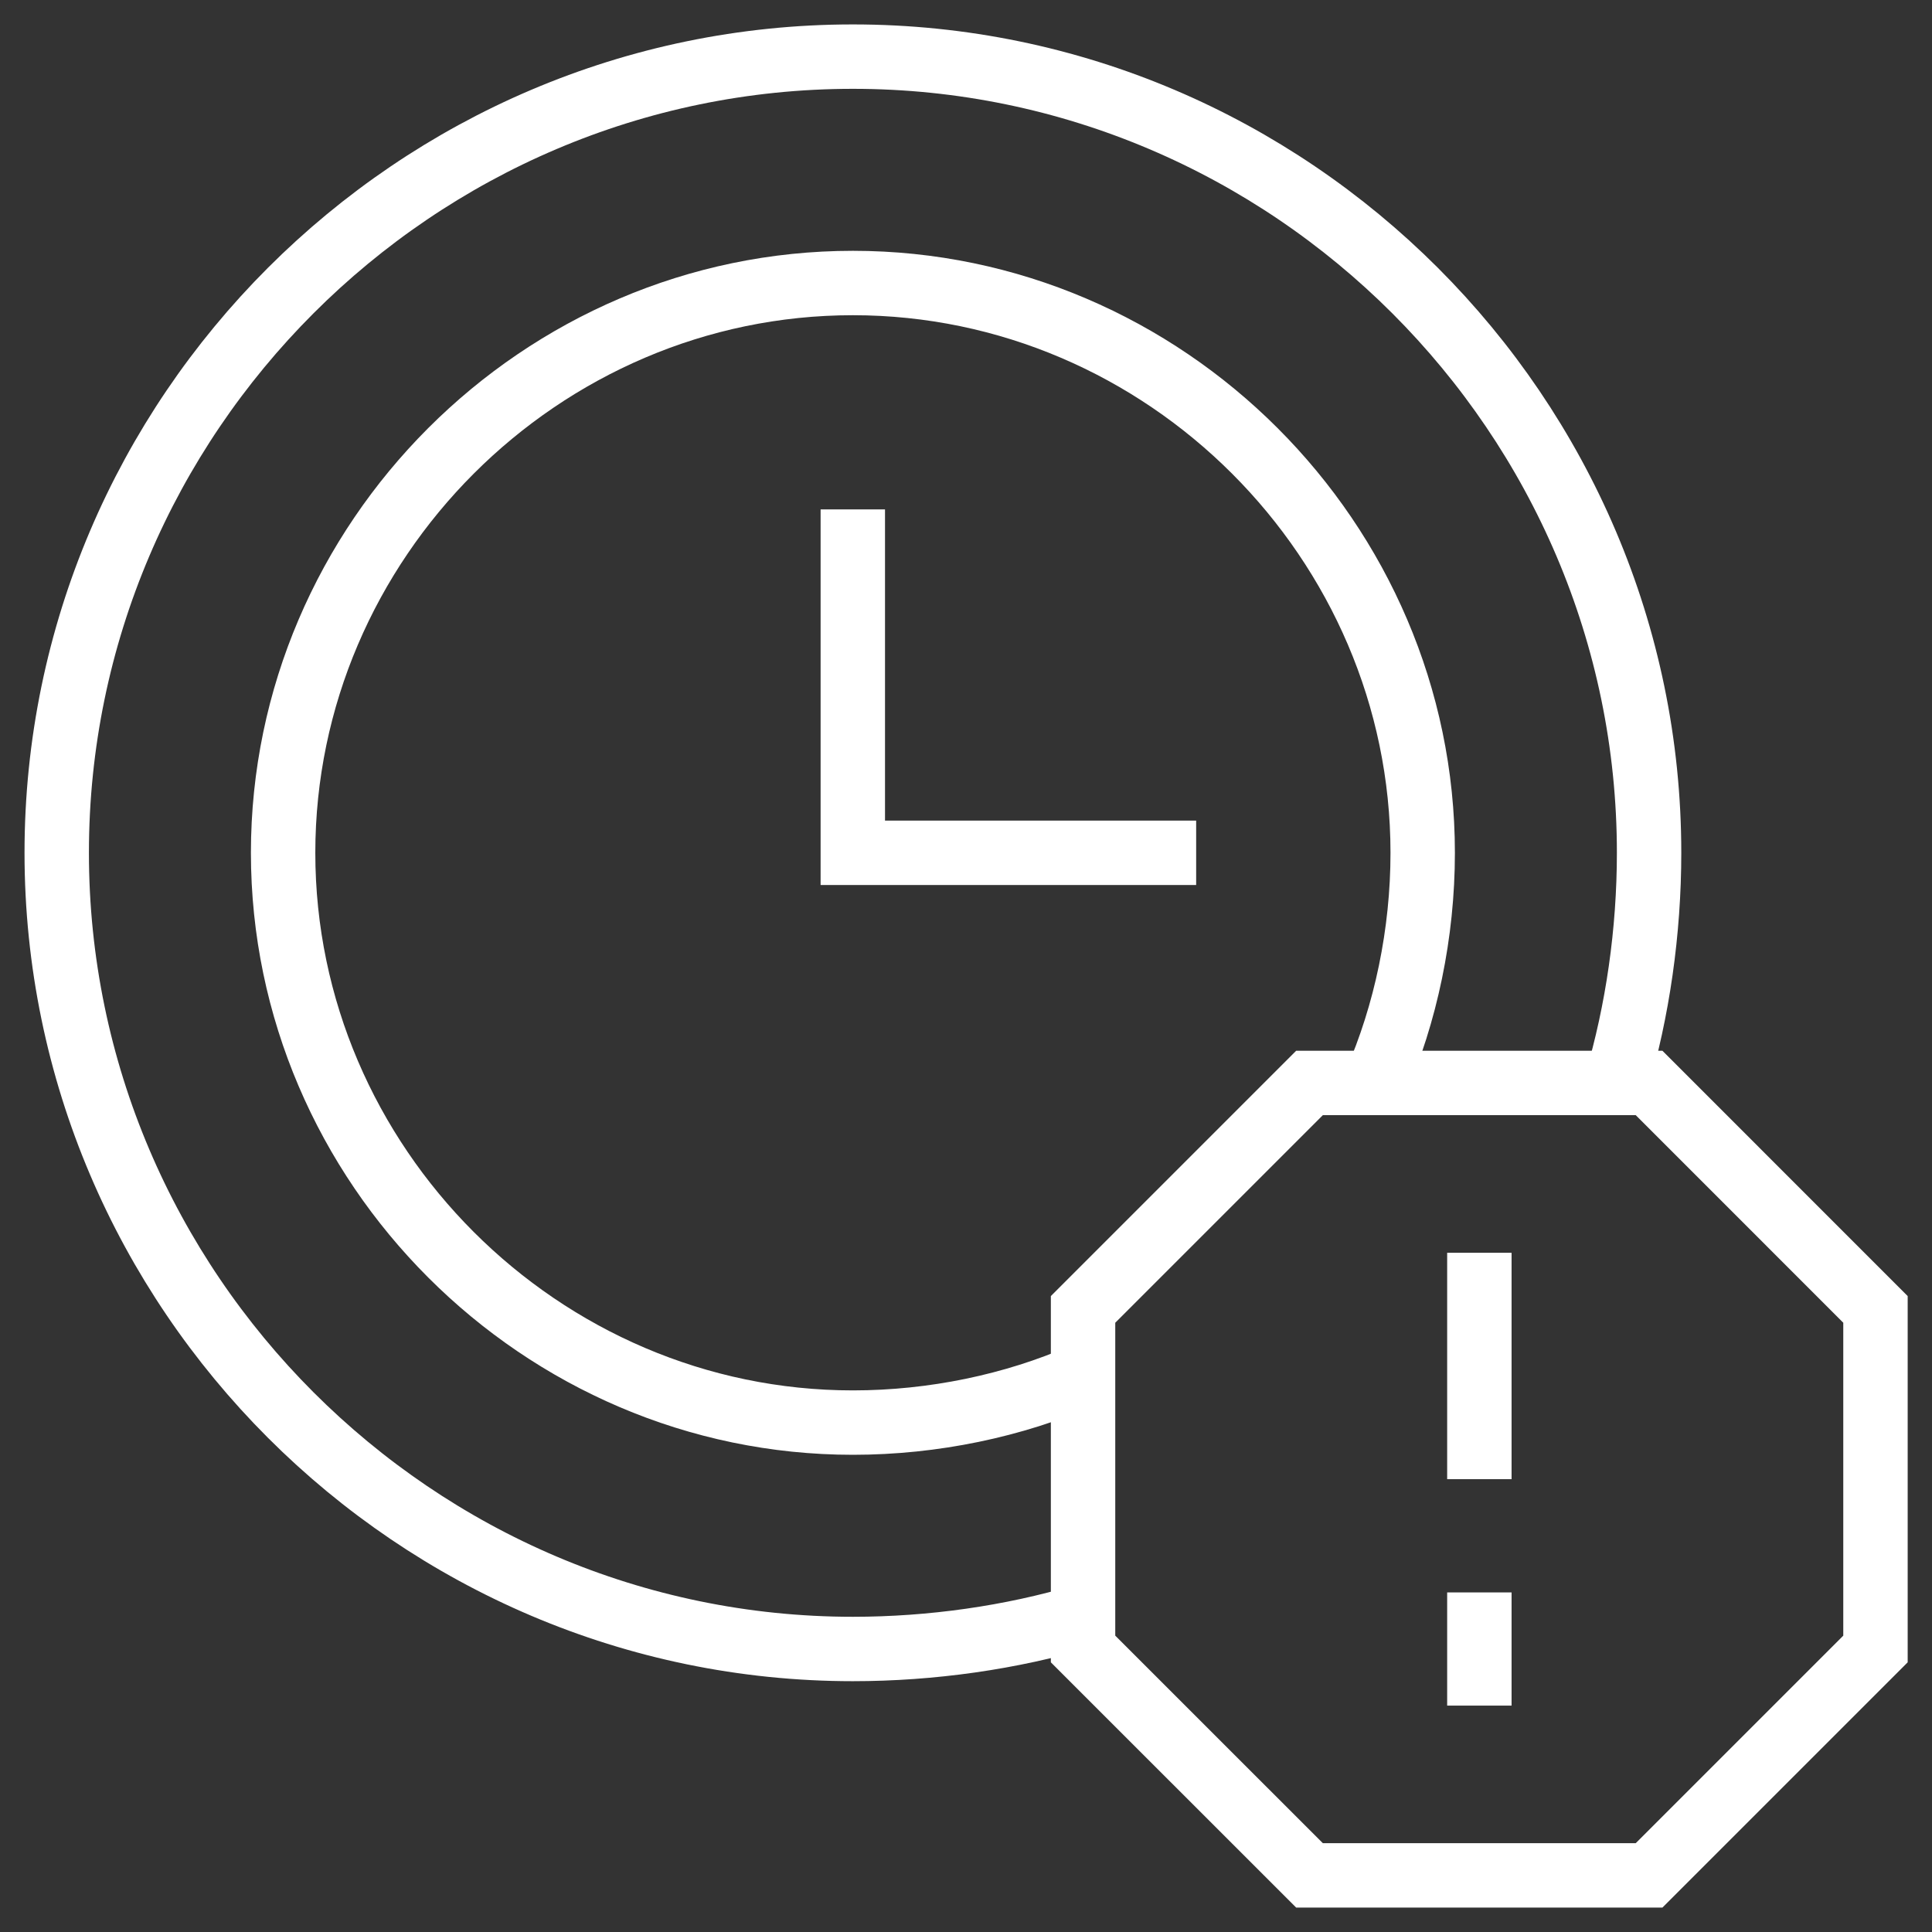 <svg width="39" height="39" viewBox="0 0 39 39" fill="none" xmlns="http://www.w3.org/2000/svg">
<rect x="0" y="0" width="39" height="39" fill="#333333" stroke="none"/>
<g clip-path="url(#clip0_1287_49688)">
<mask id="mask0_1287_49688" style="mask-type:luminance" maskUnits="userSpaceOnUse" x="0" y="0" width="39" height="39">
<path d="M39 0H0V39H39V0Z" fill="white"/>
</mask>
<g mask="url(#mask0_1287_49688)">
<path d="M29.863 32.145V34.43" stroke="white" stroke-width="1.3" stroke-miterlimit="10"/>
<path d="M29.863 25.289V29.859" stroke="white" stroke-width="1.3" stroke-miterlimit="10"/>
<path d="M37.859 26.432L33.289 21.861H26.434L21.863 26.432V33.287L26.434 37.857H33.289L37.859 33.287V26.432Z" stroke="white" stroke-width="1.3" stroke-miterlimit="10"/>
<path d="M21.863 32.625C20.415 33.056 18.805 33.287 17.217 33.287C8.382 33.287 1.145 26.049 1.145 17.215C1.145 8.38 8.382 1.143 17.217 1.143C26.051 1.143 33.289 8.38 33.289 17.215C33.289 18.803 33.058 20.413 32.627 21.861" stroke="white" stroke-width="1.3" stroke-miterlimit="10"/>
<path d="M17.215 10.283V17.215H24.146" stroke="white" stroke-width="1.3" stroke-miterlimit="10"/>
<path d="M21.863 27.763C20.463 28.376 18.841 28.717 17.217 28.717C10.917 28.717 5.715 23.515 5.715 17.215C5.715 10.915 10.917 5.713 17.217 5.713C23.517 5.713 28.719 10.915 28.719 17.215C28.719 18.839 28.378 20.461 27.765 21.861" stroke="white" stroke-width="1.3" stroke-miterlimit="10"/>
</g>
</g>
<defs>
<clipPath id="clip0_1287_49688">
<rect width="39" height="39" fill="white"/>
</clipPath>
</defs>
</svg>

